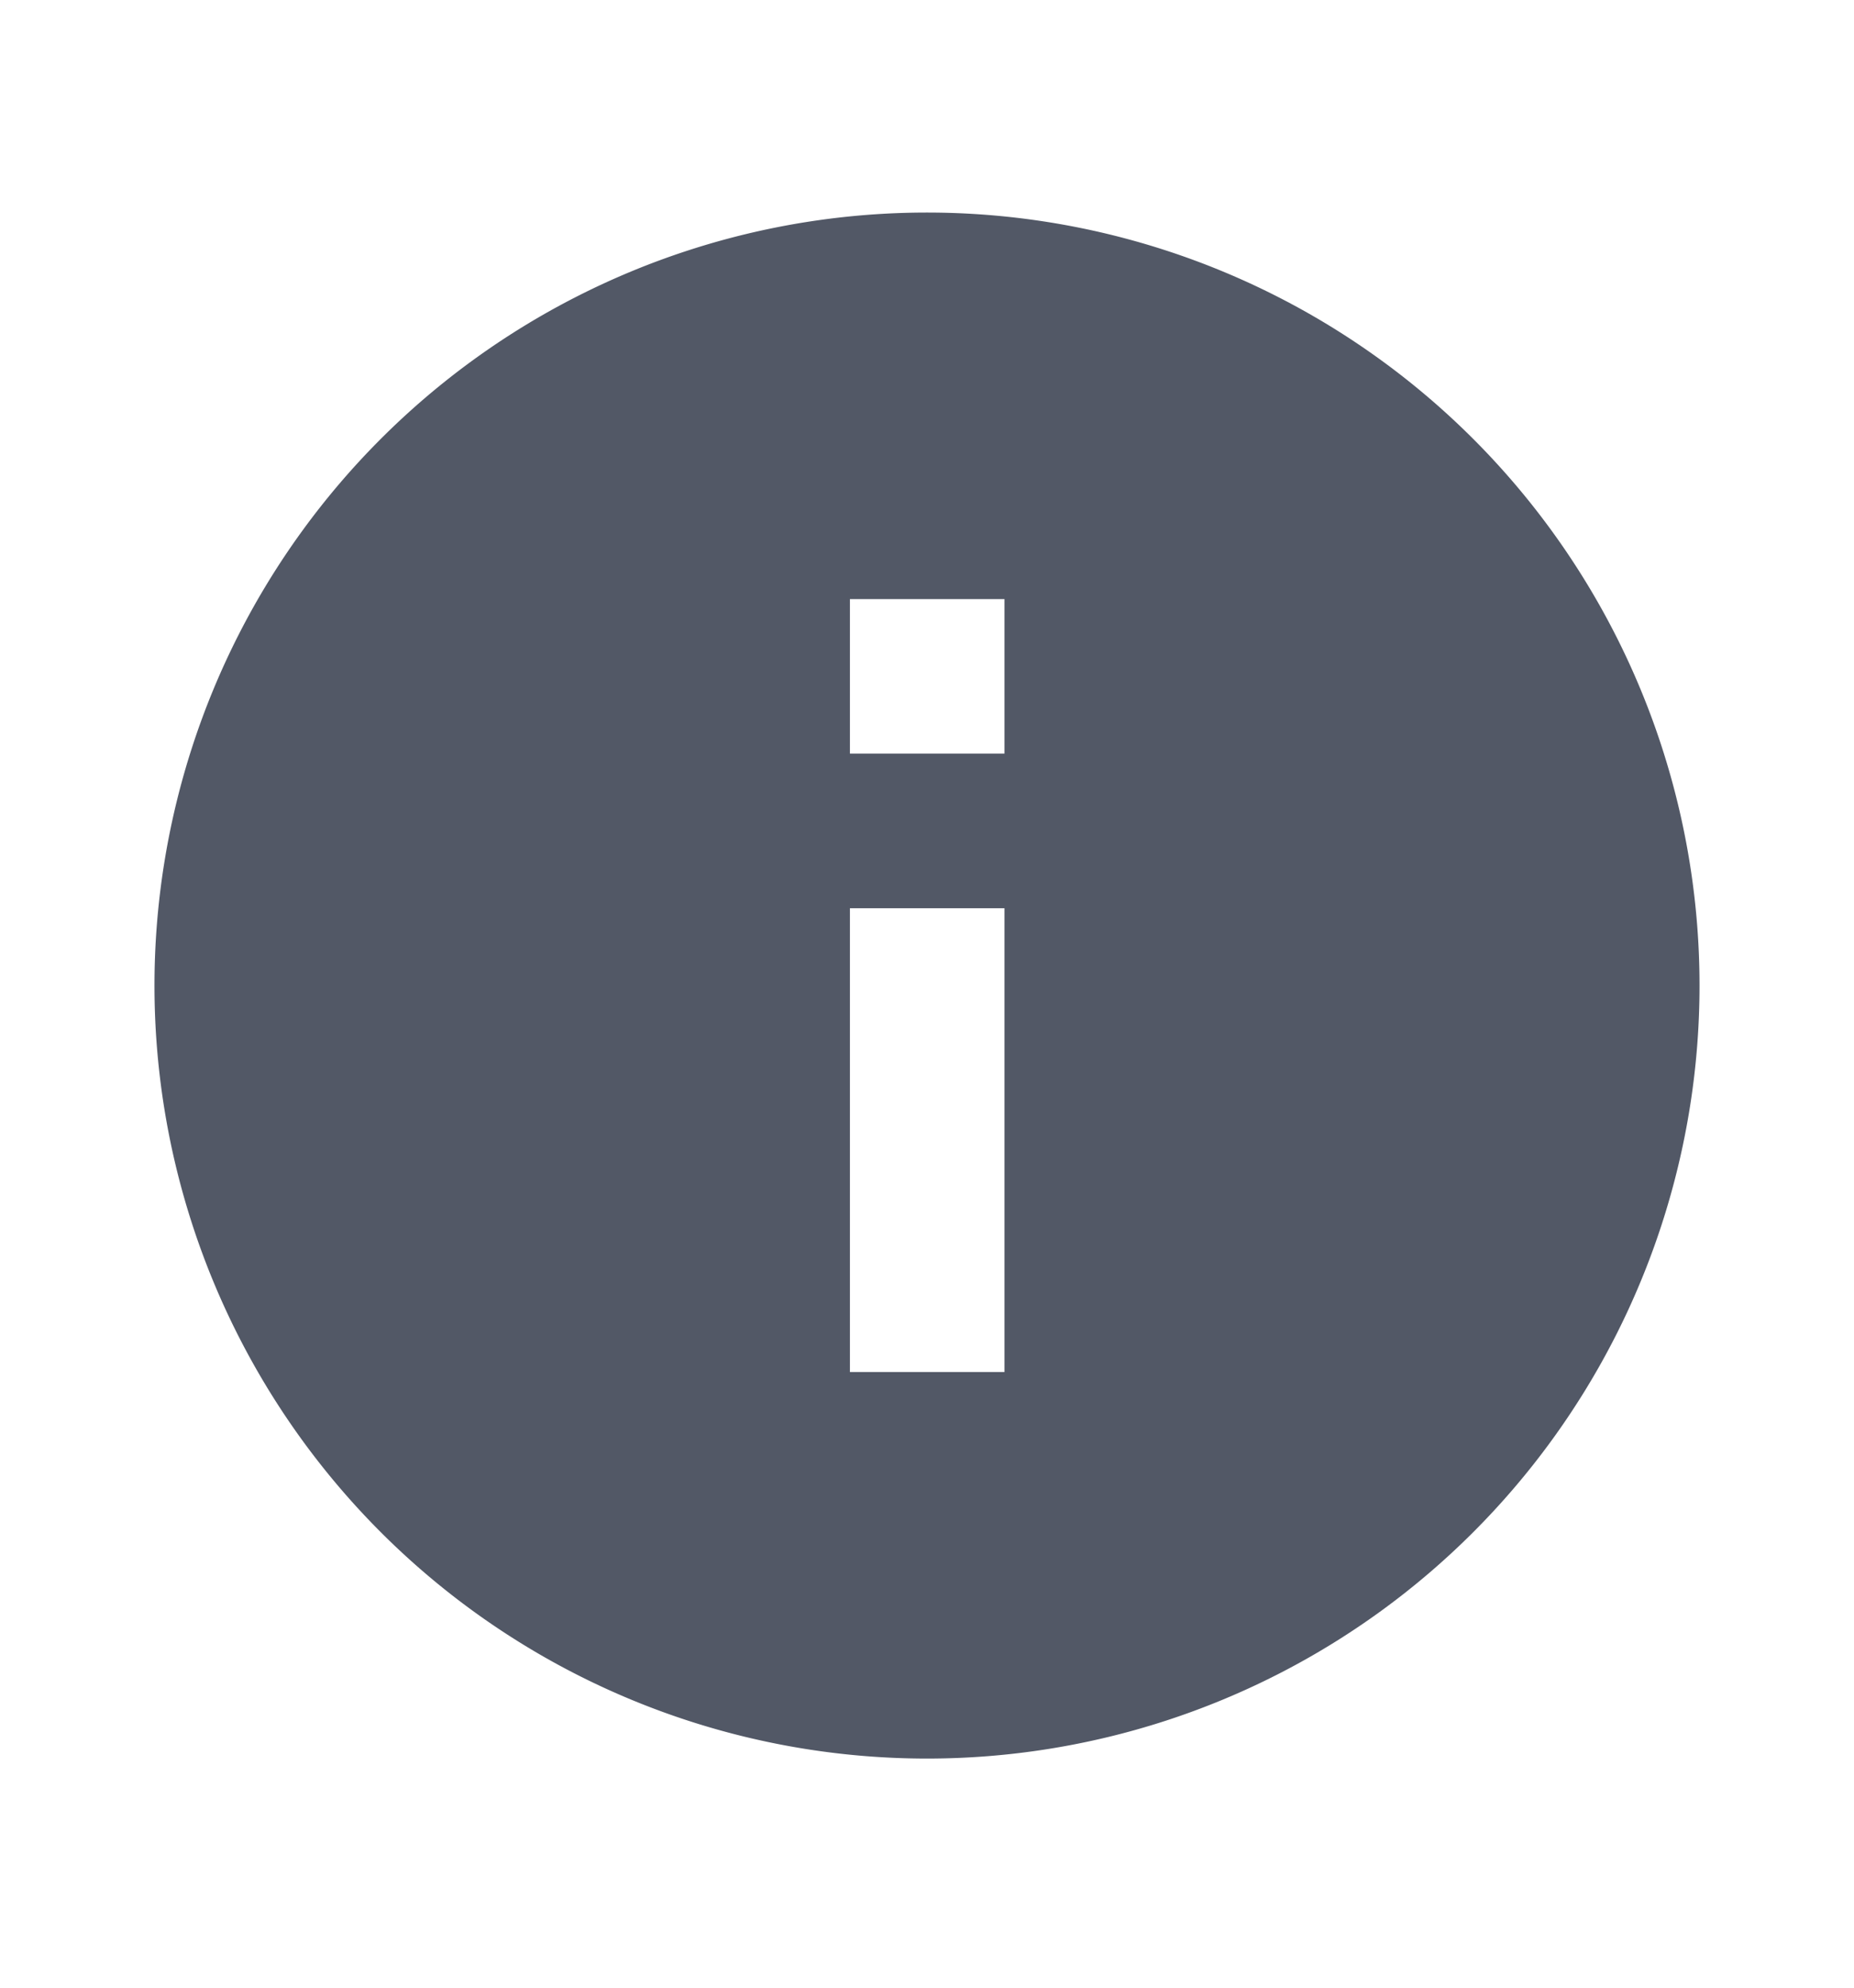 <svg width="14" height="15" fill="none" xmlns="http://www.w3.org/2000/svg"><path d="M7.585 5.687H6.418V4.521h1.167m0 5.833H6.418v-3.5h1.167M7 1.604a5.833 5.833 0 100 11.667A5.833 5.833 0 007 1.604z" fill="#525866"/></svg>